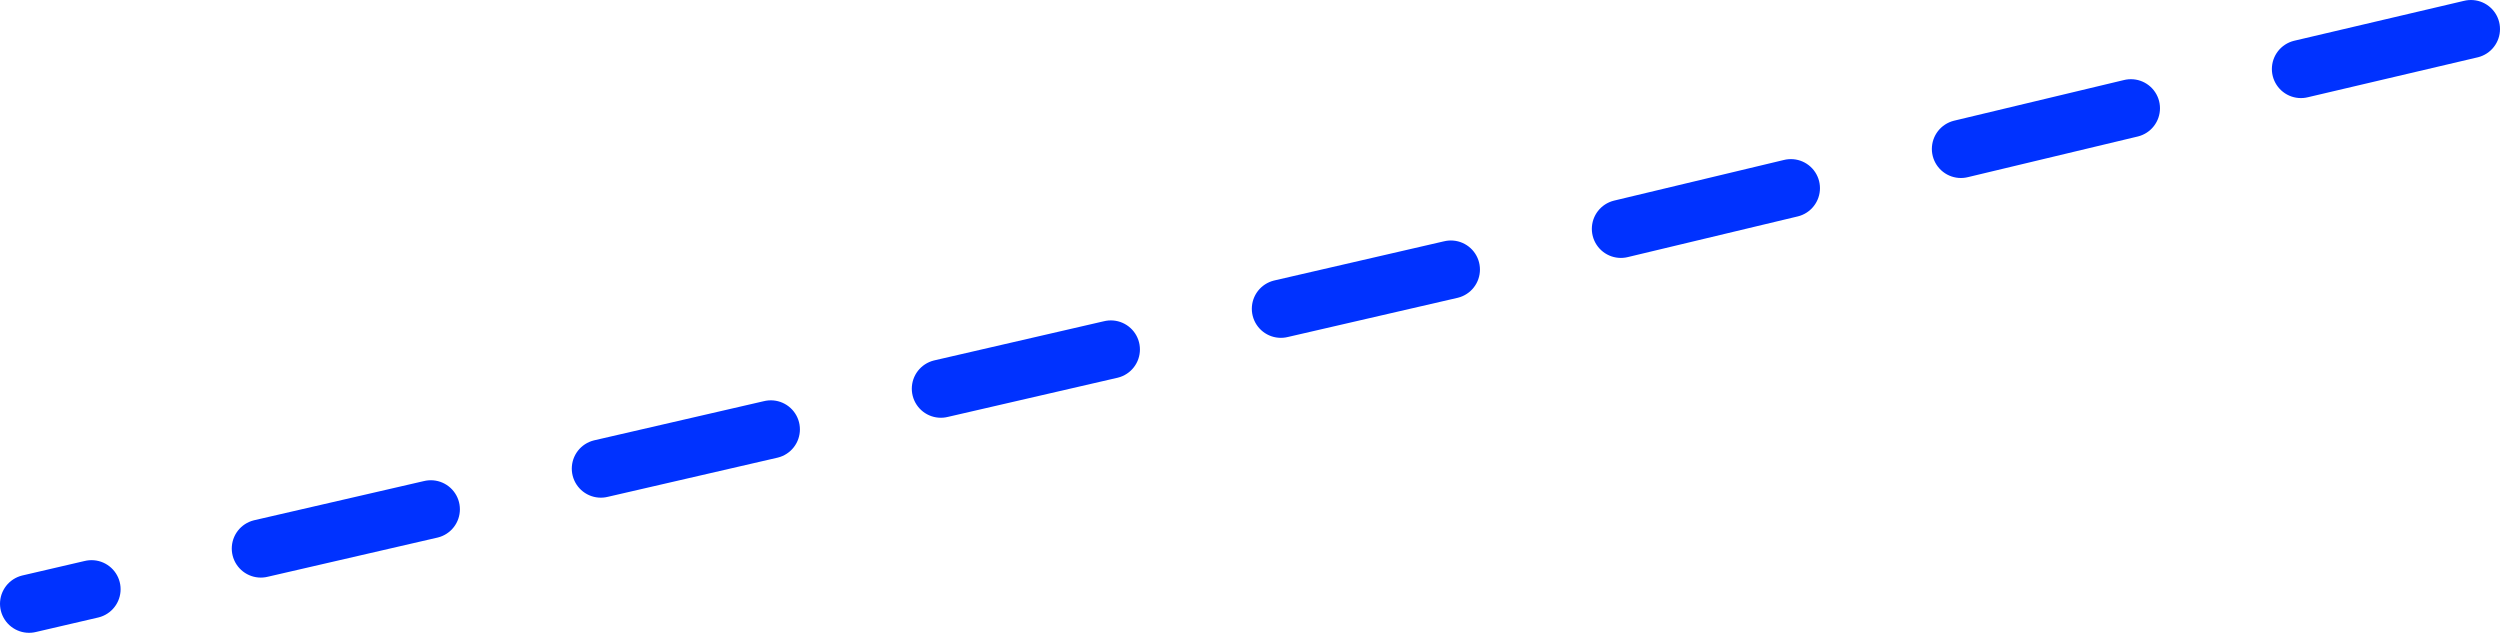 <?xml version="1.0" encoding="UTF-8" standalone="no"?>
<svg xmlns:xlink="http://www.w3.org/1999/xlink" height="43.55px" width="172.05px" xmlns="http://www.w3.org/2000/svg">
  <g transform="matrix(1.0, 0.0, 0.0, 1.0, 86.0, 21.75)">
    <path d="M-32.95 7.8 L-44.65 10.5 M13.85 -3.2 L2.15 -0.5 M-9.55 2.3 L-21.25 5.0 M60.65 -14.3 L48.95 -11.5 M84.05 -19.75 L72.35 -17.0 M37.25 -8.8 L25.55 -6.0 M-79.7 18.8 L-84.0 19.8 M-56.35 13.3 L-68.05 16.0" fill="none" stroke="#0032ff" stroke-linecap="round" stroke-linejoin="round" stroke-width="4.0"/>
  </g>
</svg>
